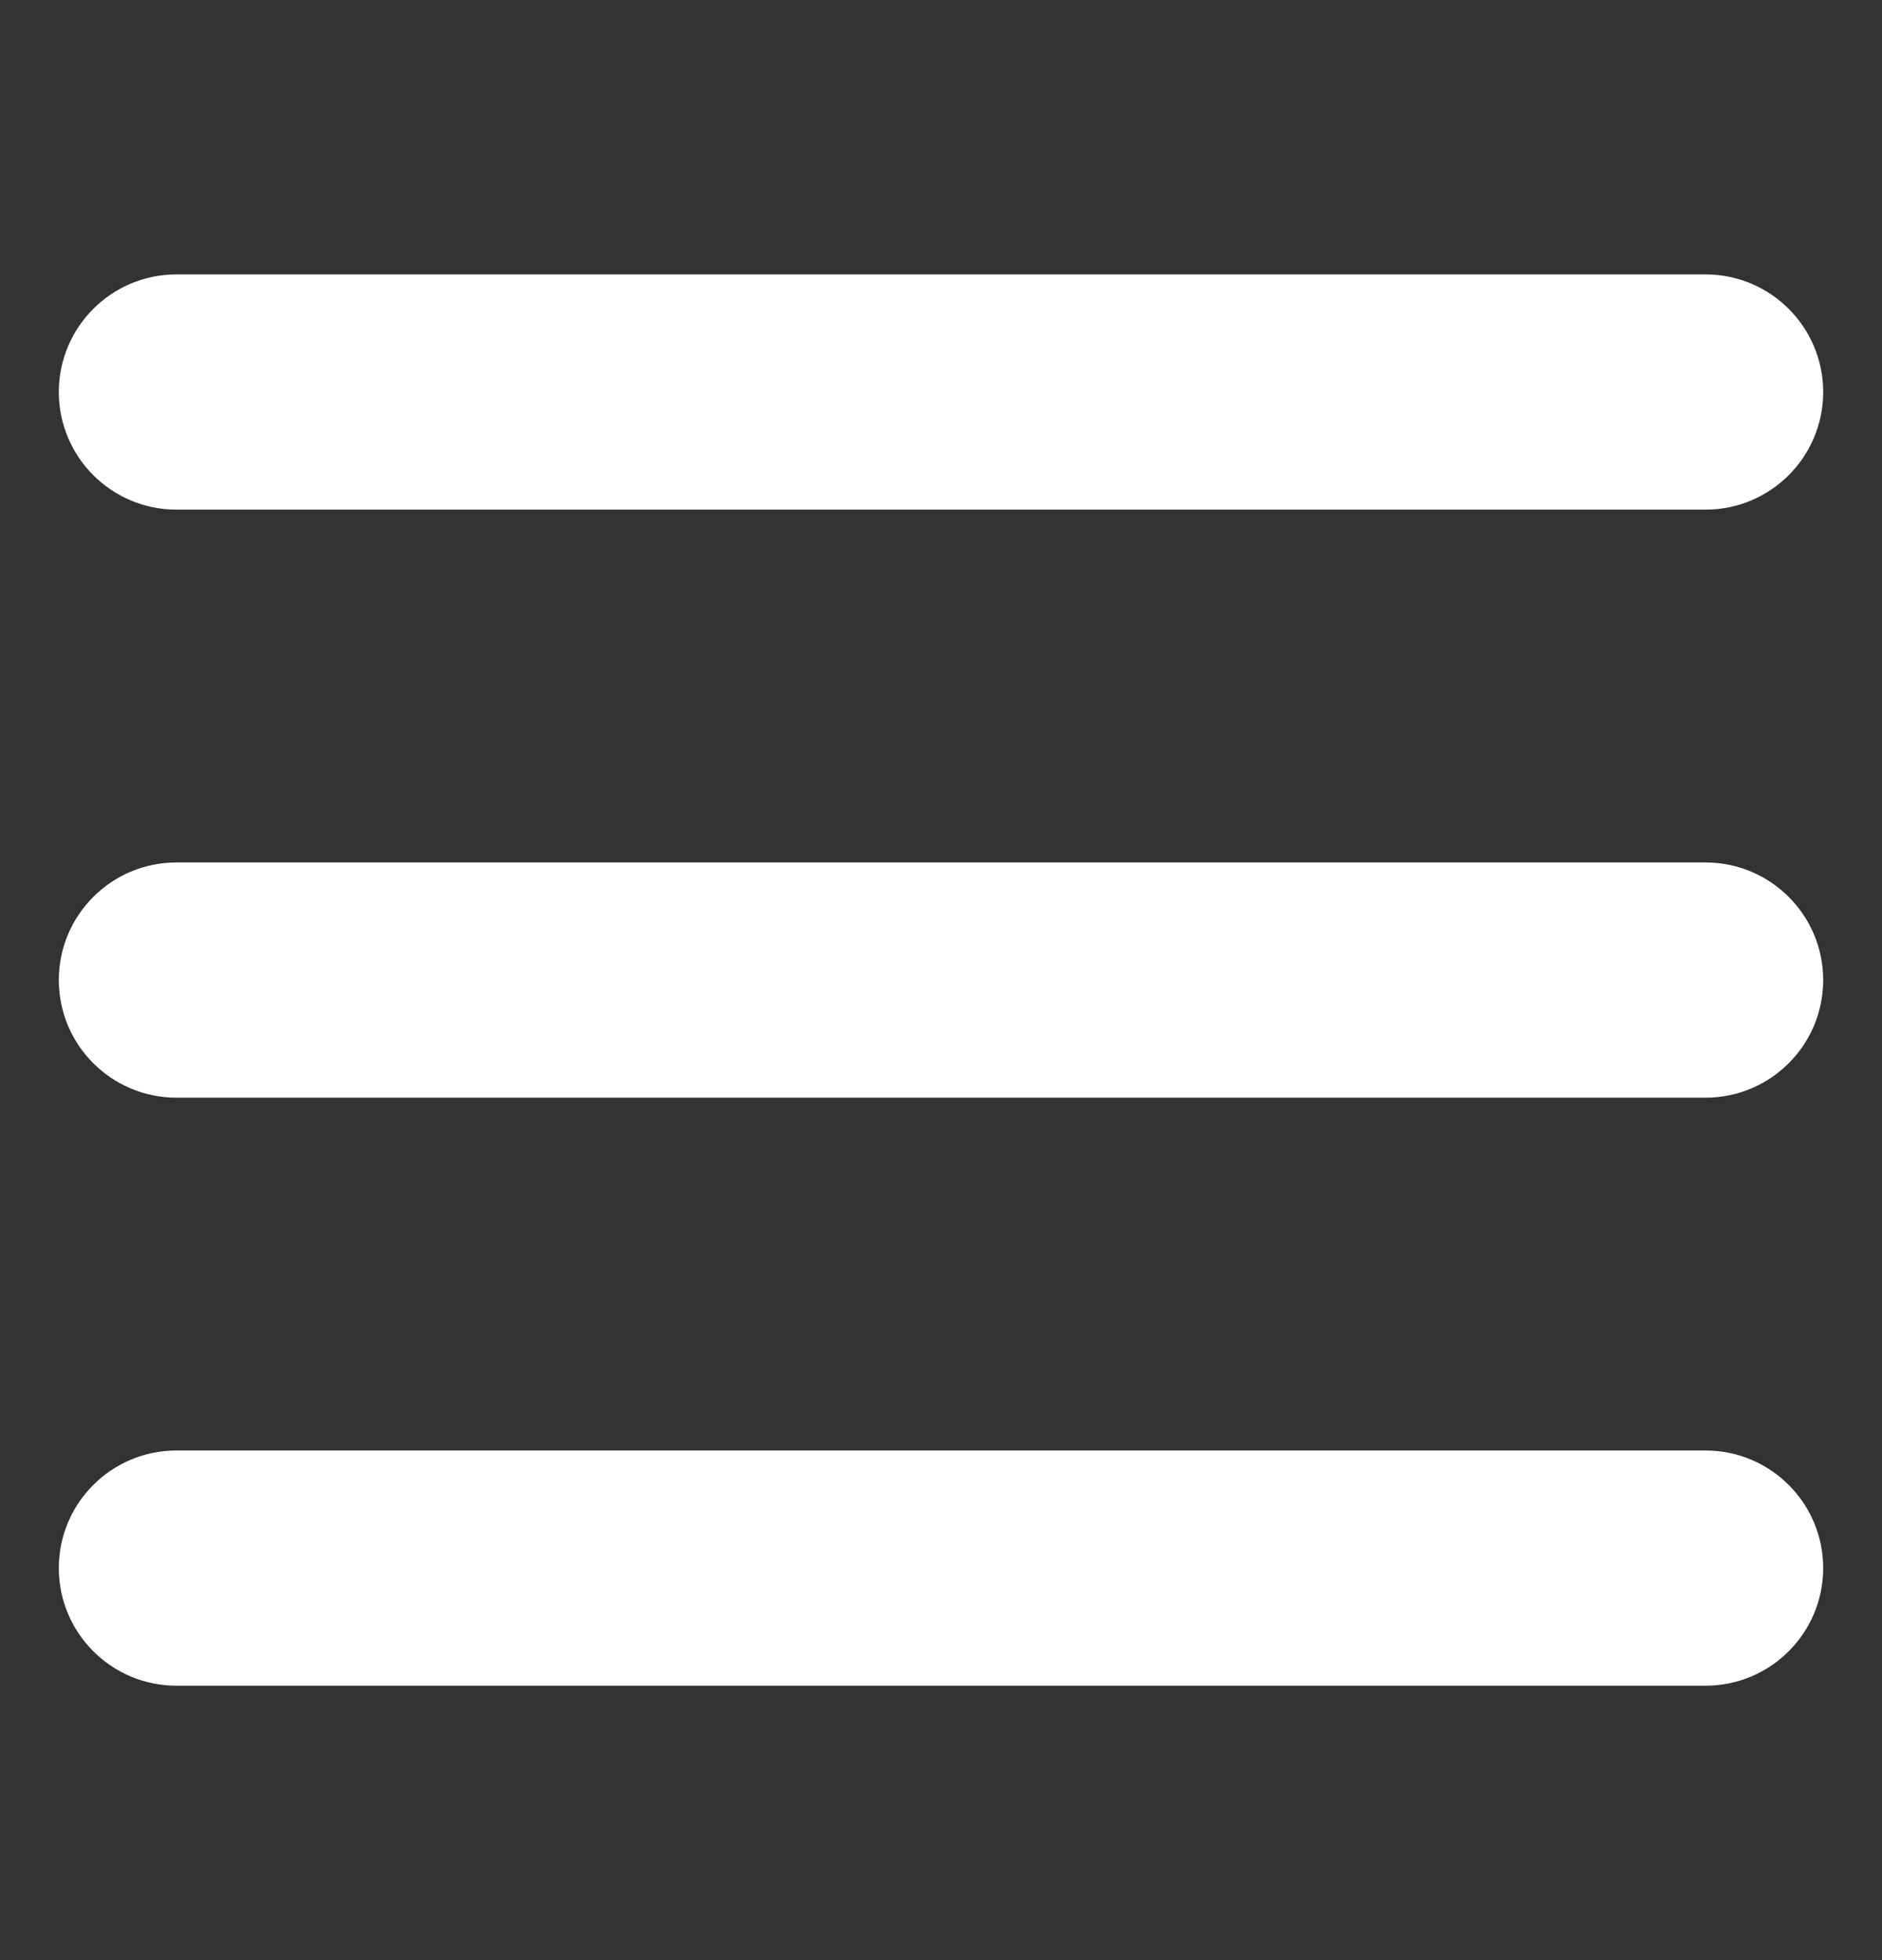 <?xml version="1.0" encoding="UTF-8"?> <svg xmlns="http://www.w3.org/2000/svg" width="24" height="25" viewBox="0 0 24 25" fill="none"><rect x="0" y="0" width="24" height="25" fill="#333333" stroke="none"/><path d="M21.75 6.5H2.25C1.422 6.5 0.75 5.828 0.75 5C0.75 4.172 1.422 3.5 2.25 3.5H21.75C22.578 3.5 23.25 4.172 23.25 5C23.25 5.828 22.578 6.5 21.75 6.5Z" fill="white"></path><path d="M21.75 21.5H2.25C1.422 21.5 0.75 20.828 0.75 20C0.75 19.172 1.422 18.5 2.25 18.5H21.75C22.578 18.5 23.25 19.172 23.25 20C23.25 20.828 22.578 21.5 21.75 21.5Z" fill="white"></path><path d="M21.75 14H2.25C1.422 14 0.75 13.328 0.75 12.5C0.75 11.672 1.422 11 2.25 11H21.75C22.578 11 23.25 11.672 23.25 12.5C23.25 13.328 22.578 14 21.75 14Z" fill="white"></path></svg> 